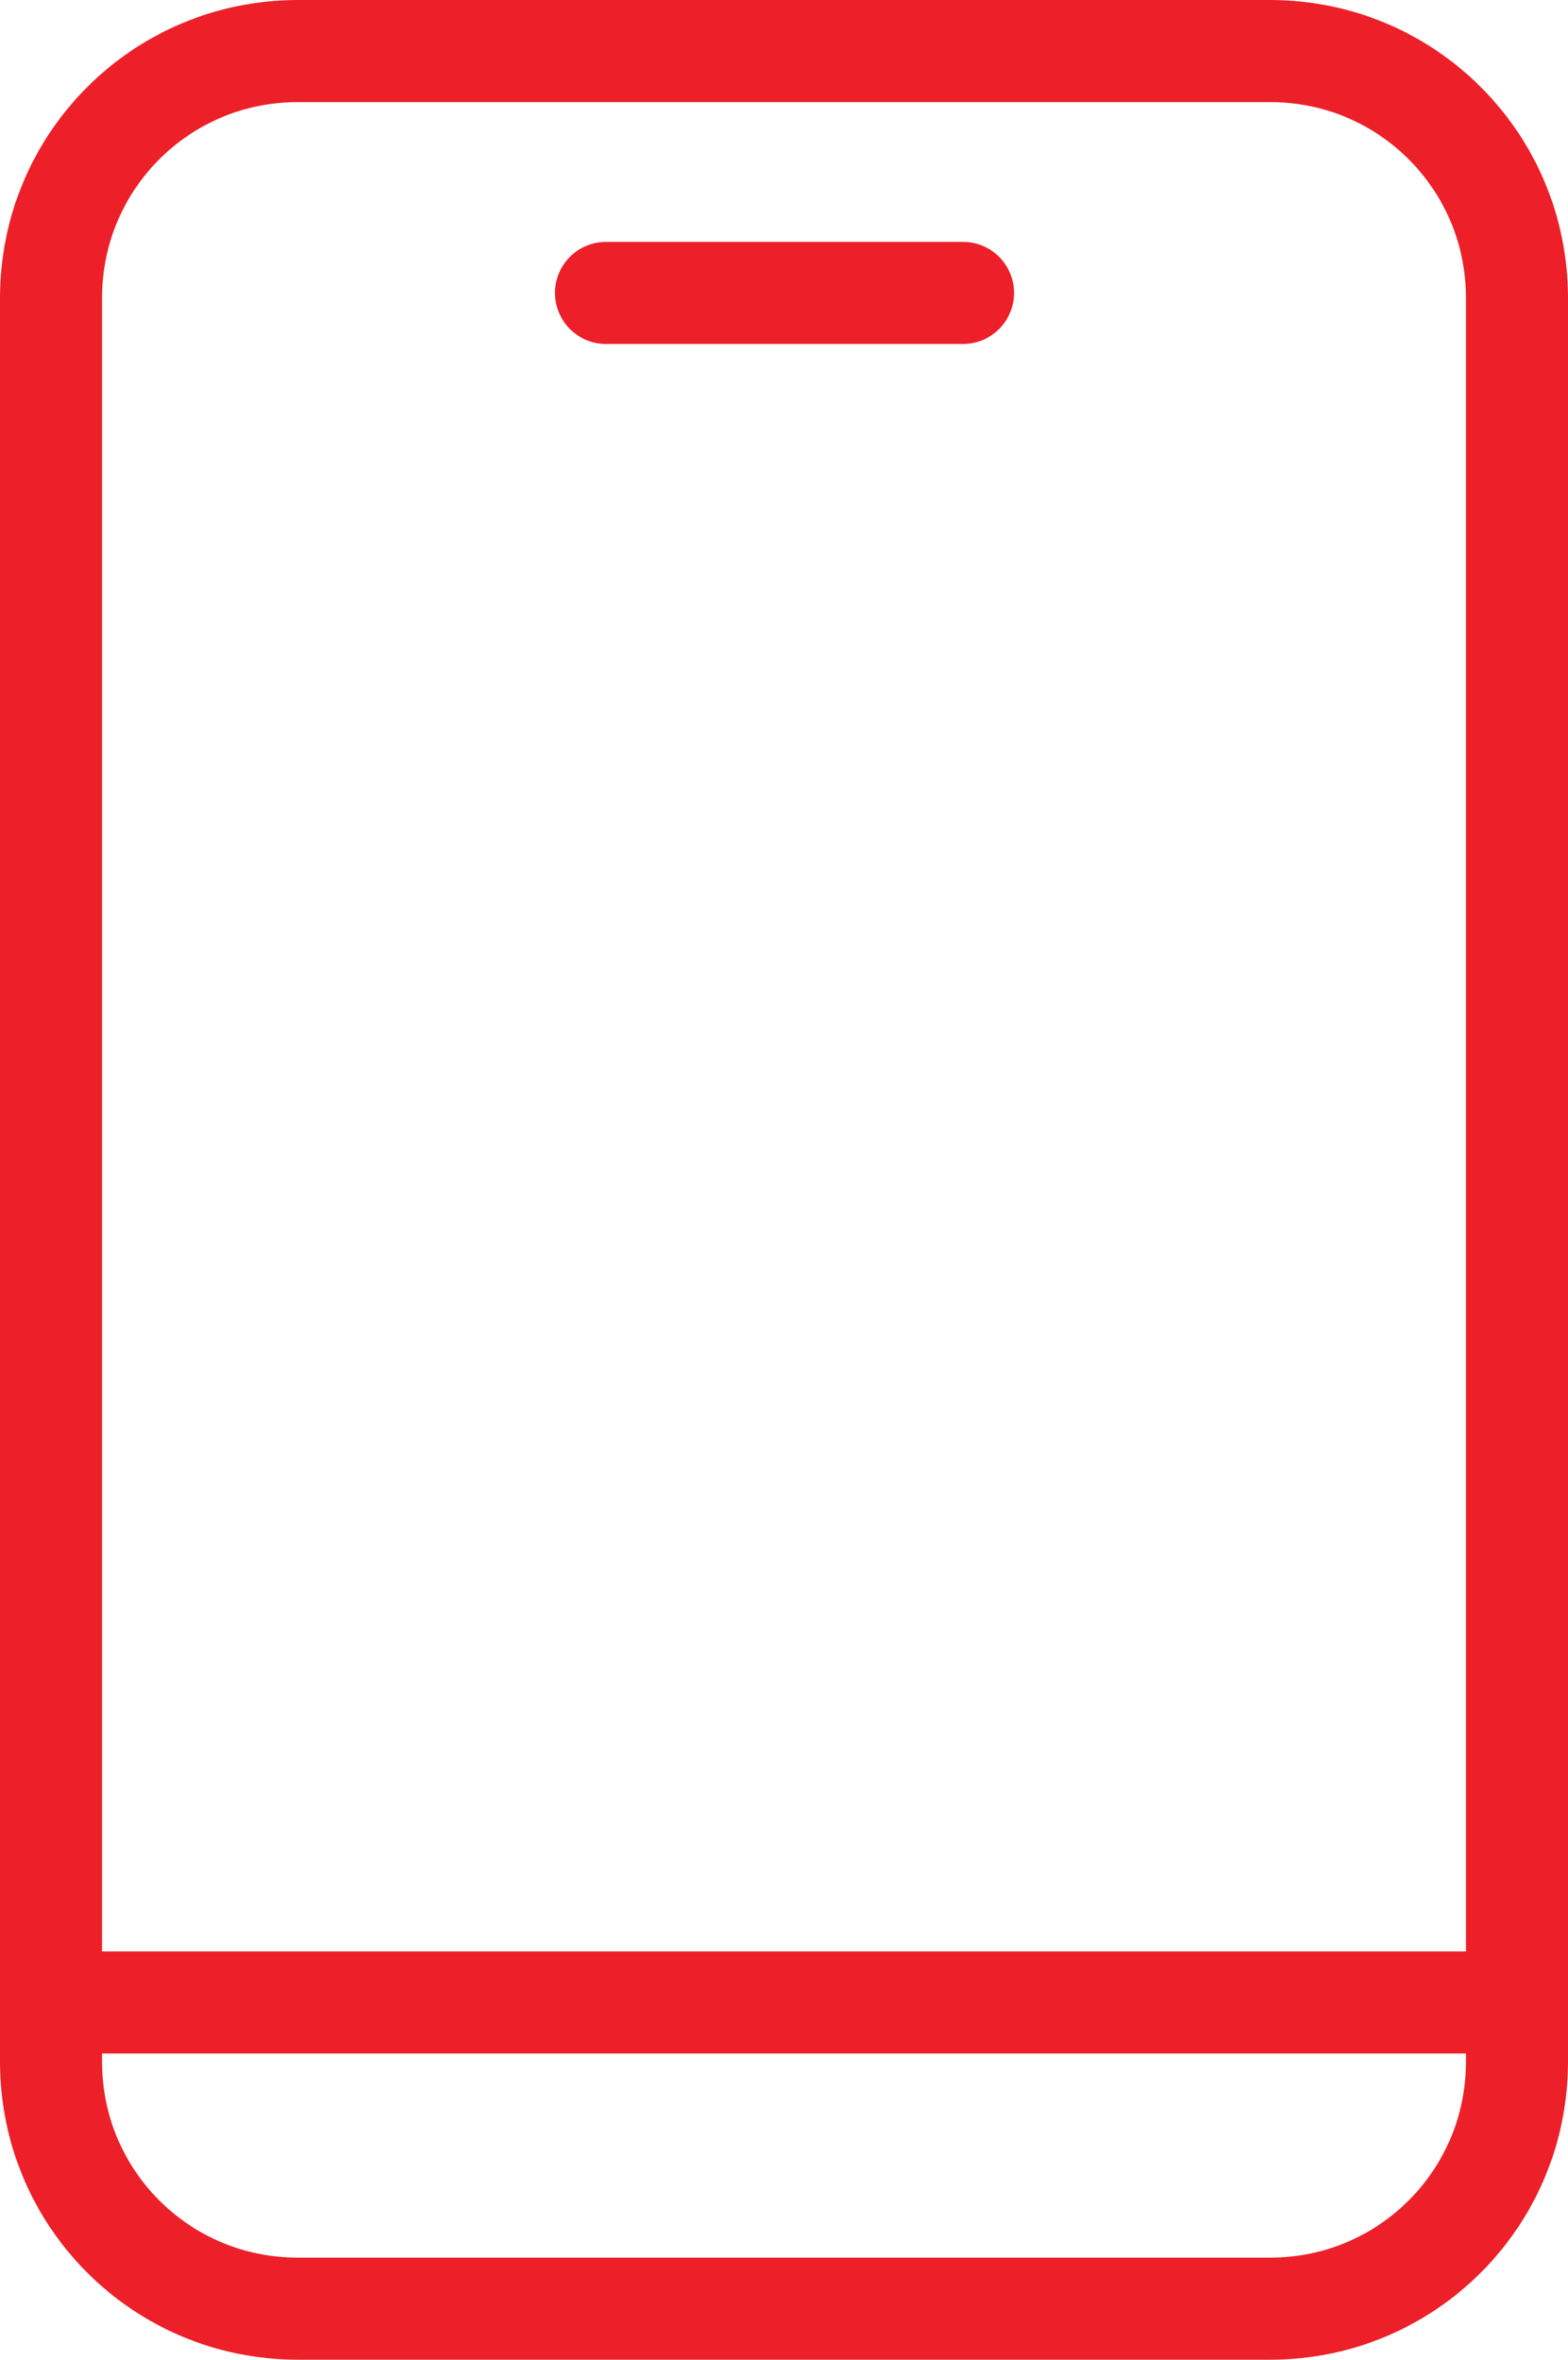 <?xml version="1.0" encoding="utf-8"?>
<!-- Generator: Adobe Illustrator 26.2.1, SVG Export Plug-In . SVG Version: 6.00 Build 0)  -->
<svg version="1.1" id="Layer_1" xmlns="http://www.w3.org/2000/svg" xmlns:xlink="http://www.w3.org/1999/xlink" x="0px" y="0px"
	 viewBox="0 0 15.37 23.12" style="enable-background:new 0 0 15.37 23.12;" xml:space="preserve">
<style type="text/css">
	.st0{fill:none;stroke:#ED2029;stroke-linecap:round;stroke-linejoin:round;stroke-miterlimit:10;}
</style>
<g>
	<path class="st0" d="M12.45,22.62H2.92c-1.34,0-2.42-1.08-2.42-2.42V2.92c0-1.34,1.08-2.42,2.42-2.42h9.53
		c1.34,0,2.42,1.08,2.42,2.42V20.2C14.87,21.54,13.79,22.62,12.45,22.62z"/>
	<line class="st0" x1="5.94" y1="2.87" x2="9.44" y2="2.87"/>
	<line class="st0" x1="0.5" y1="19.62" x2="14.87" y2="19.62"/>
</g>
</svg>
